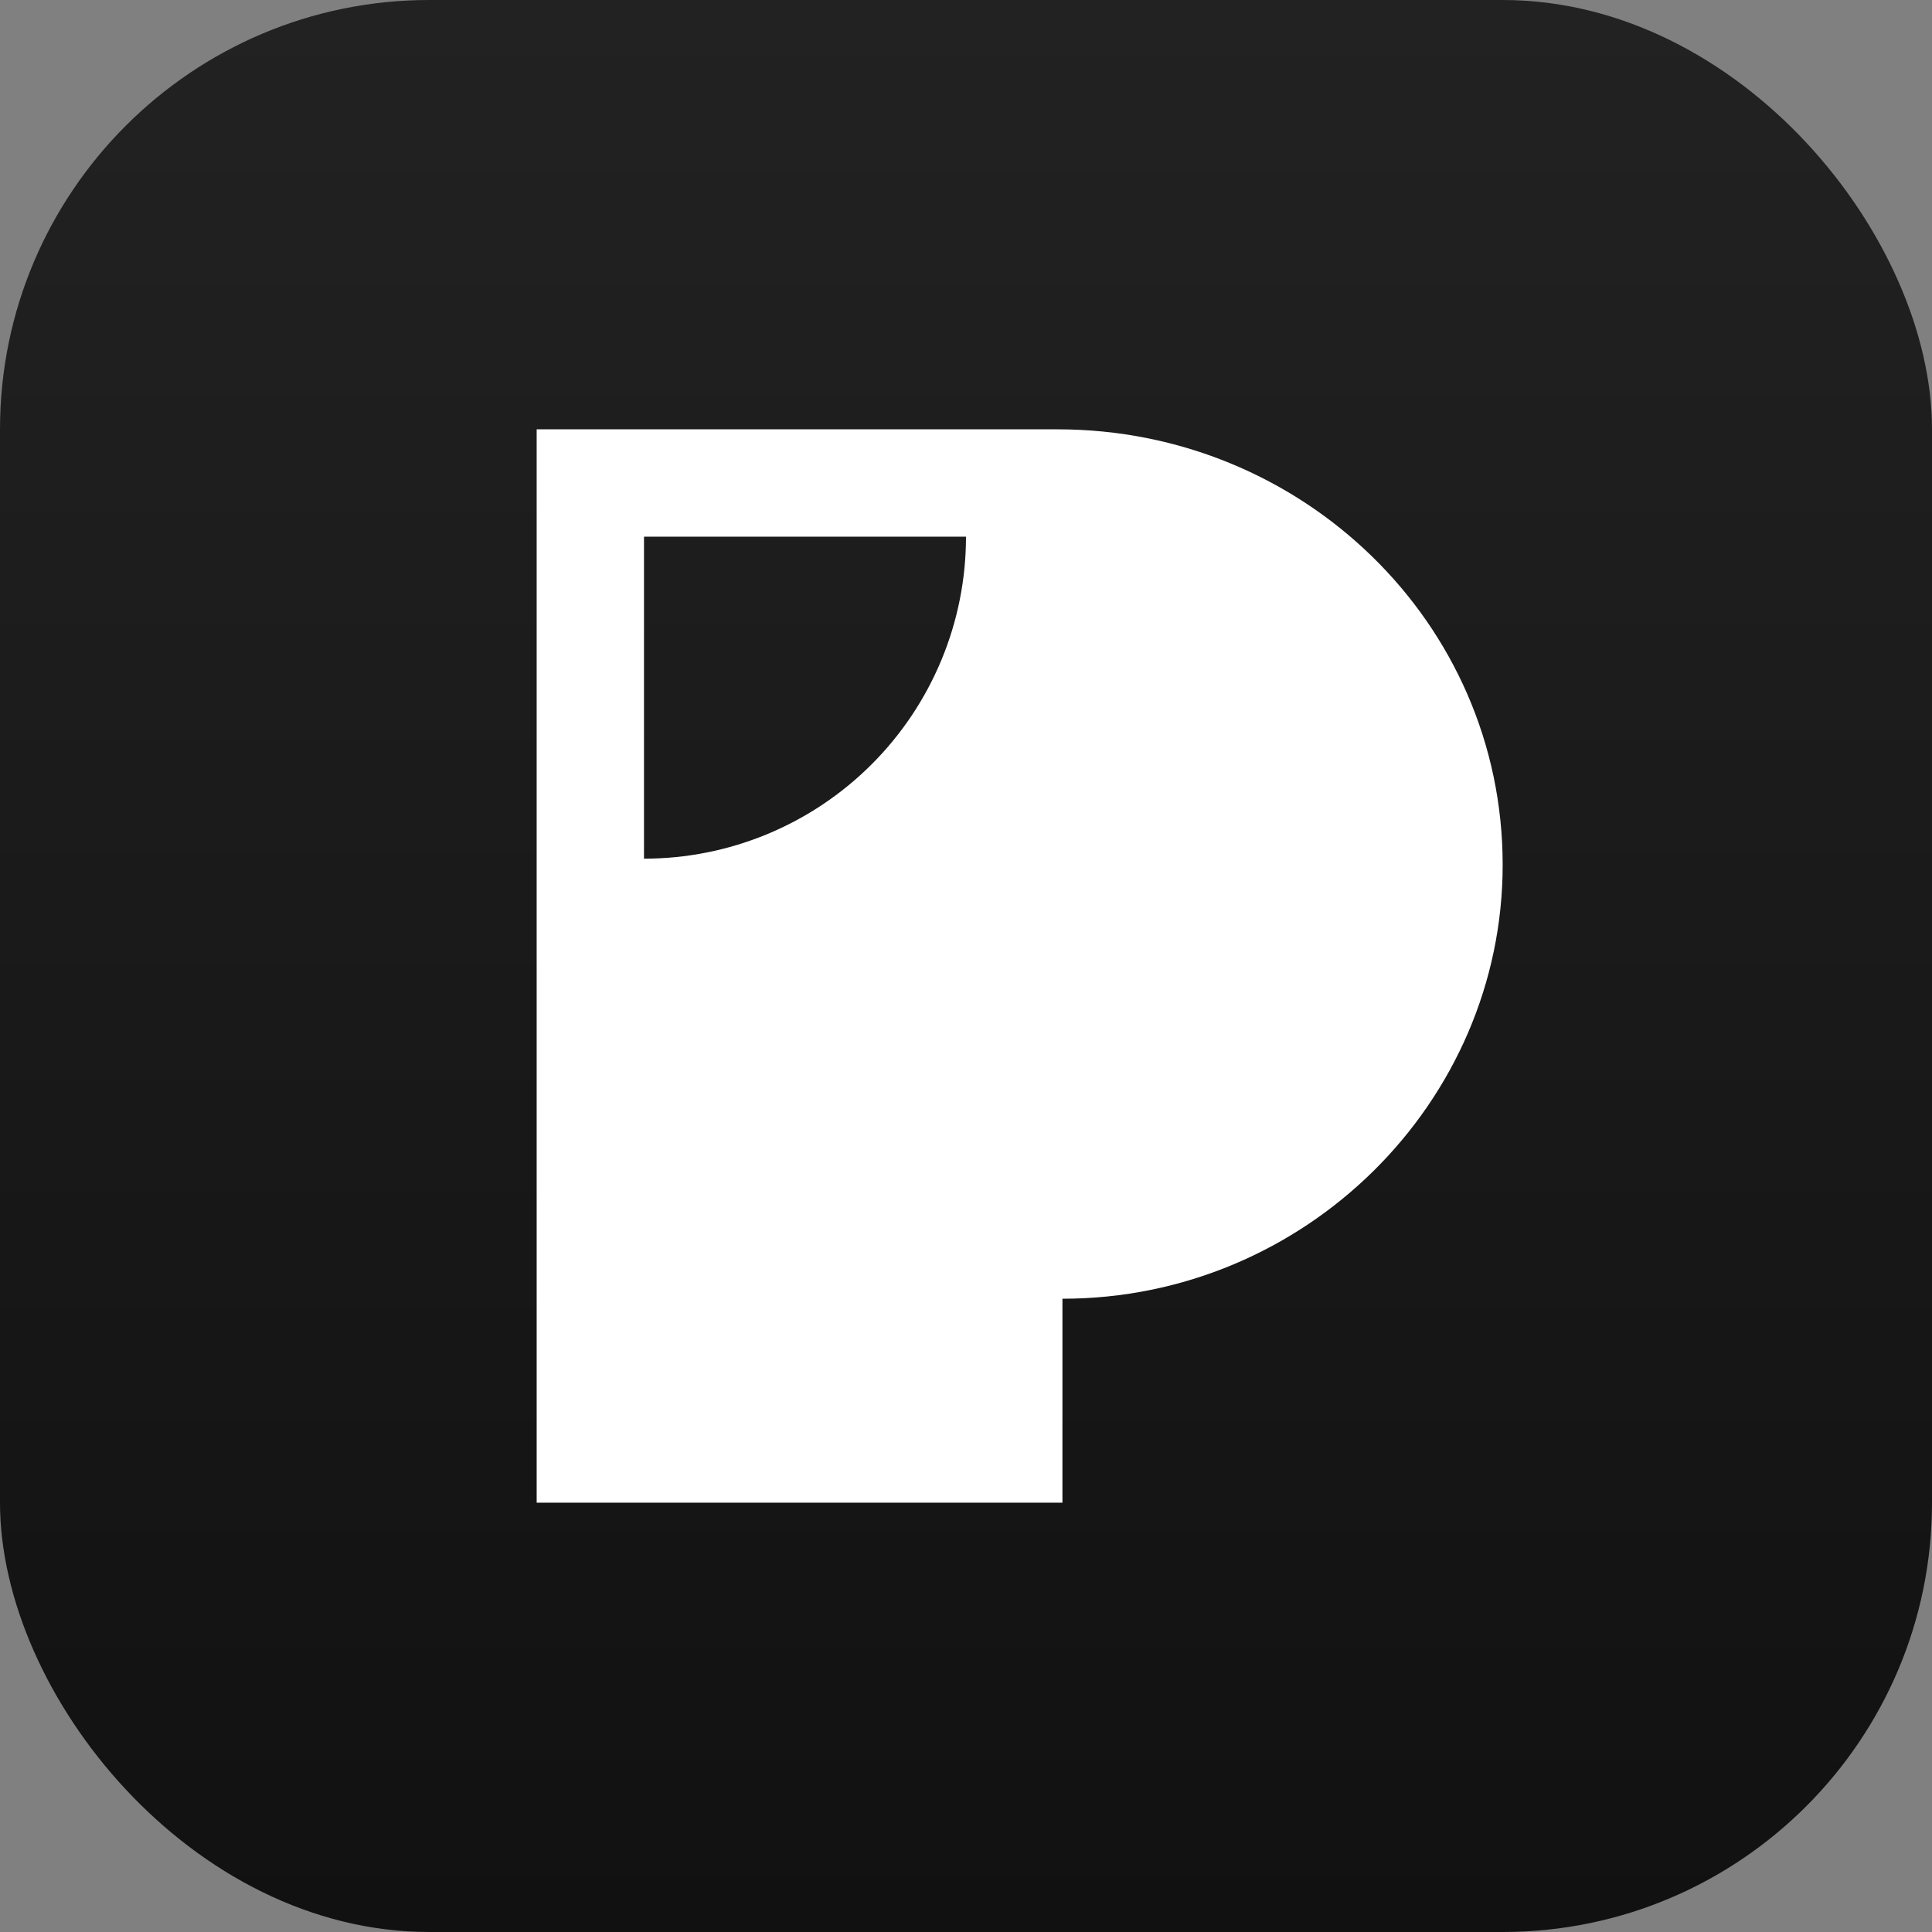 <svg width="36" height="36" viewBox="0 0 36 36" fill="none" xmlns="http://www.w3.org/2000/svg">
<rect x="0" y="0" width="36" height="36" fill="#808080" stroke="none"/>
<g clip-path="url(#clip0_26_270)">
<rect width="36" height="36" fill="url(#paint0_linear_26_270)"/>
<path d="M19.71 8C24.261 8 28 11.6 28 16.114C28 20.543 24.319 24.2 19.797 24.2V28H10V8H19.71ZM12 16C12.788 16 13.568 15.845 14.296 15.543C15.024 15.241 15.685 14.799 16.242 14.242C16.799 13.685 17.241 13.024 17.543 12.296C17.845 11.568 18 10.788 18 10H12V16Z" fill="white"/>
</g>
<defs>
<linearGradient id="paint0_linear_26_270" x1="18" y1="0" x2="18" y2="36" gradientUnits="userSpaceOnUse">
<stop stop-color="#222222"/>
<stop offset="1" stop-color="#111111"/>
</linearGradient>
<clipPath id="clip0_26_270">
<rect width="36" height="36" rx="8" fill="white"/>
</clipPath>
</defs>
</svg>
